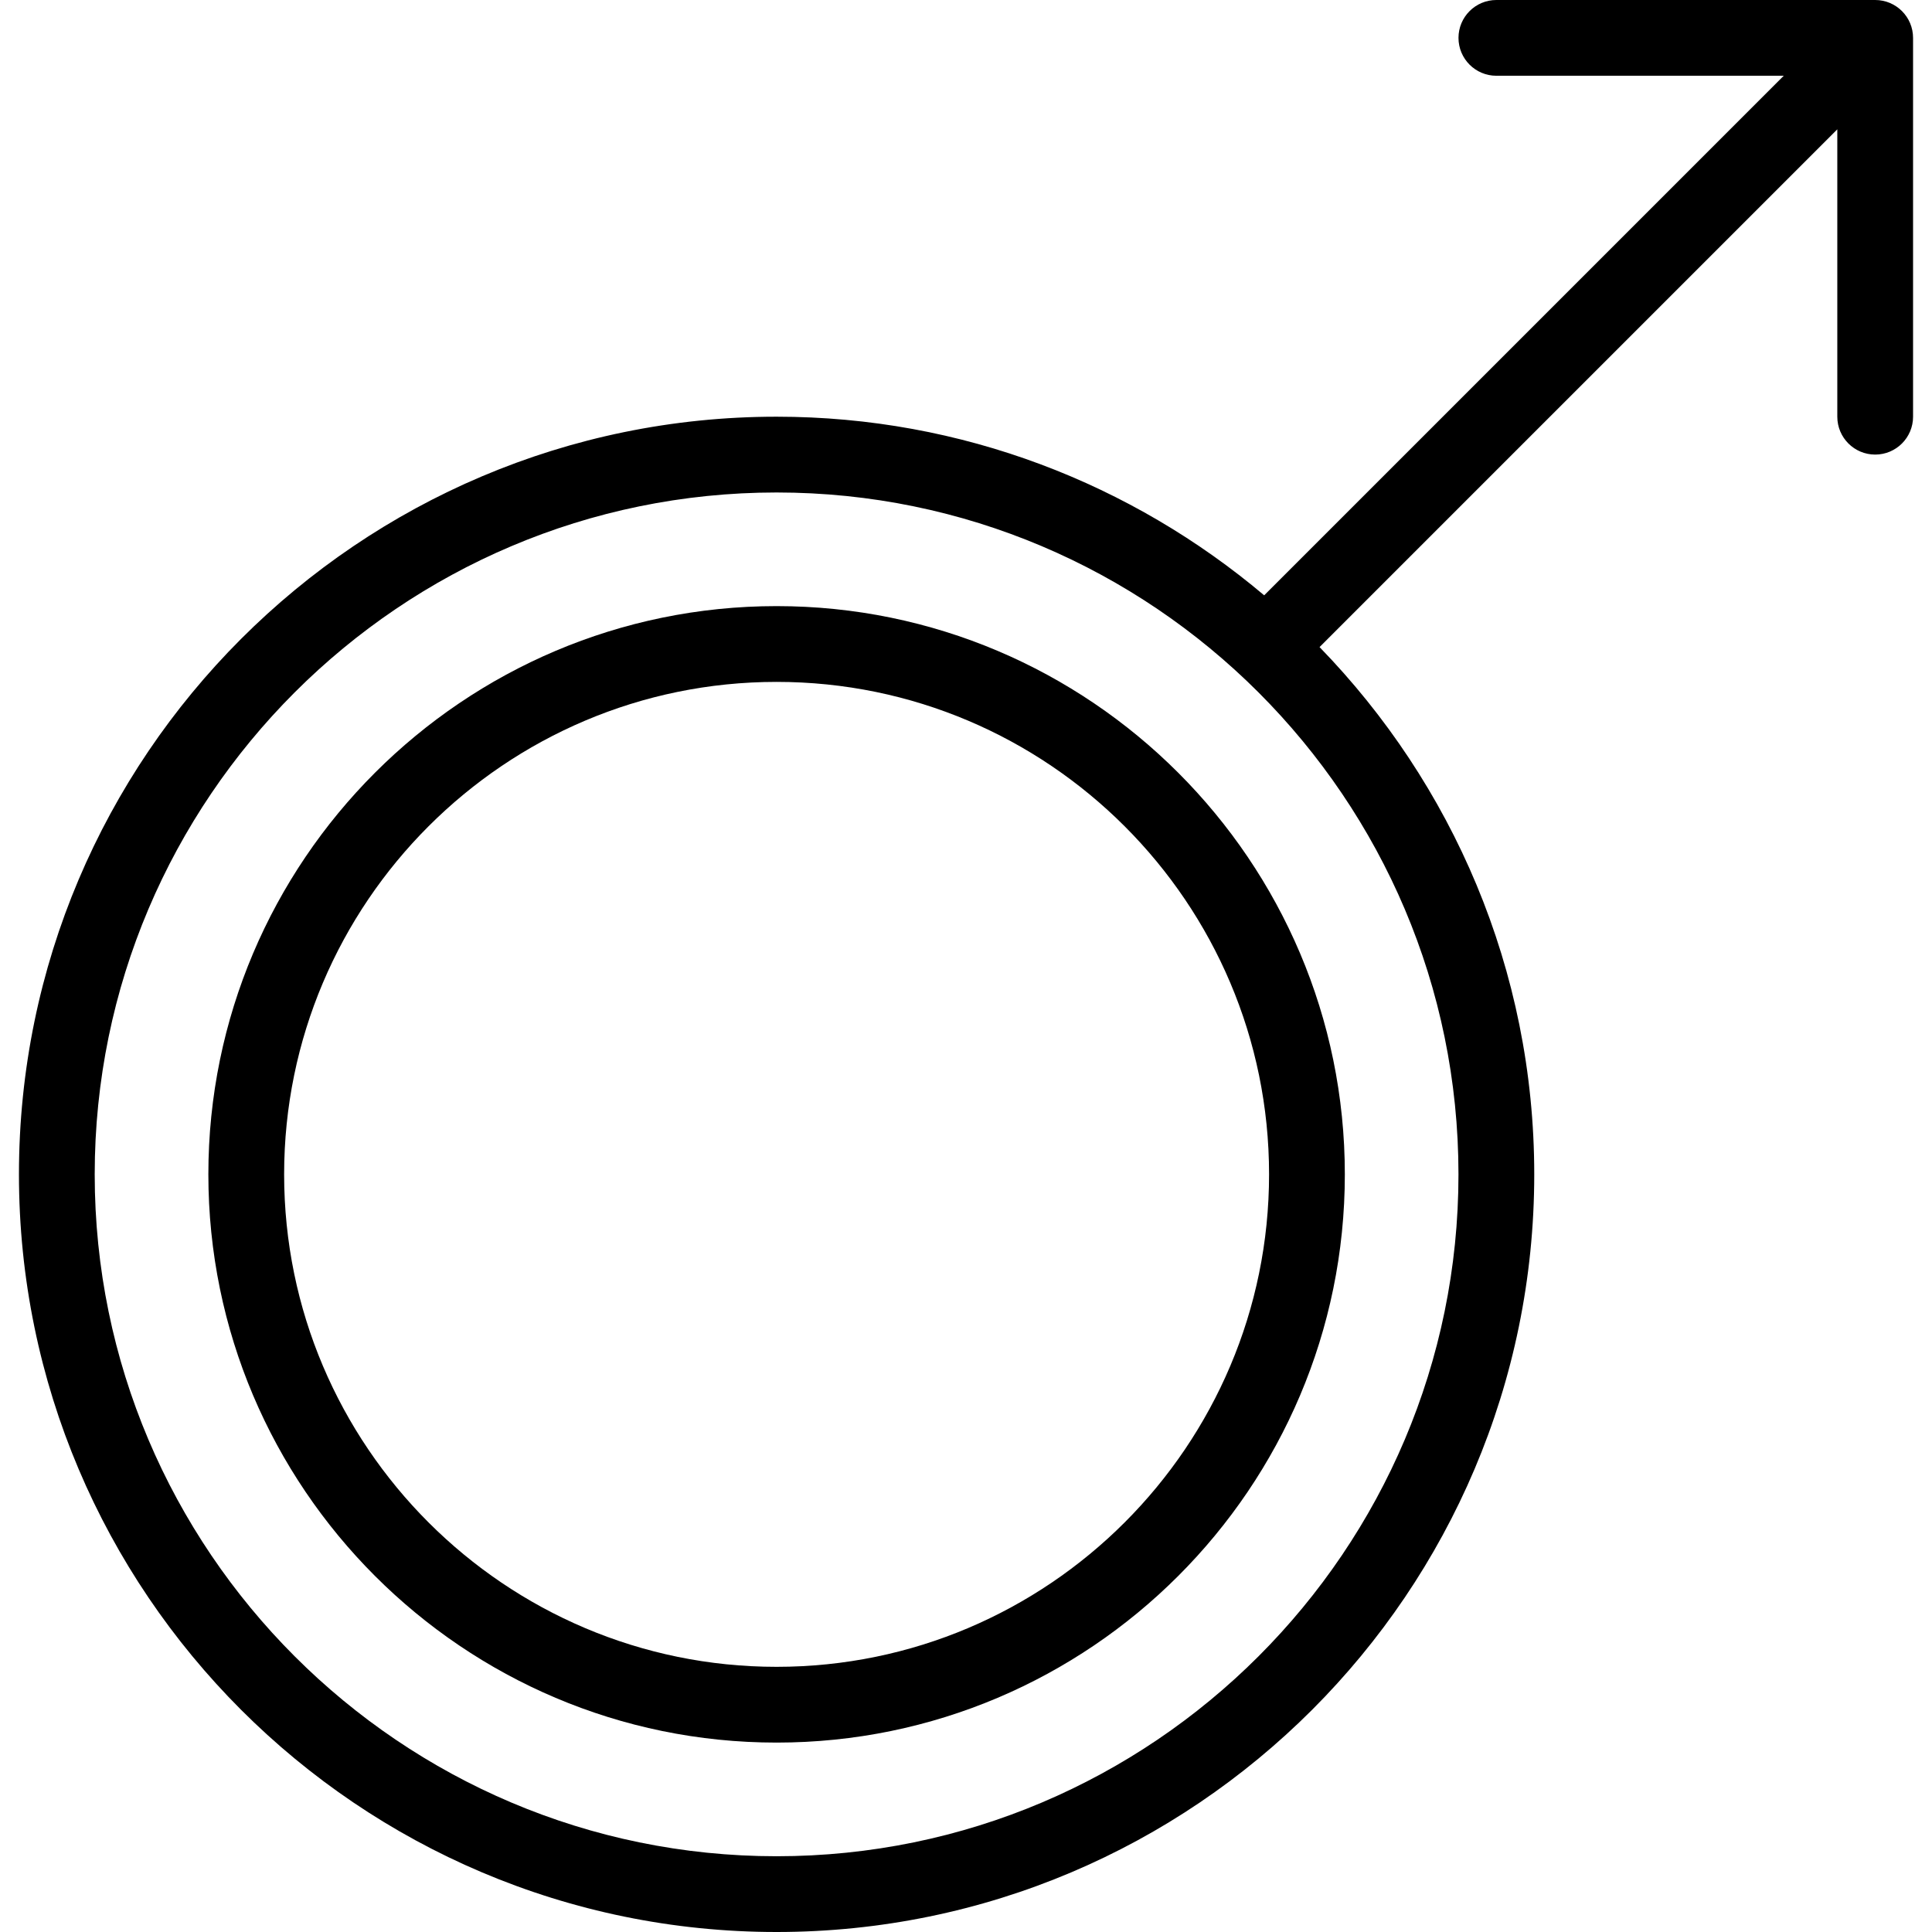 <?xml version="1.0" encoding="iso-8859-1"?>
<!-- Uploaded to: SVG Repo, www.svgrepo.com, Generator: SVG Repo Mixer Tools -->
<svg fill="#000000" height="800px" width="800px" version="1.1" id="Layer_1" xmlns="http://www.w3.org/2000/svg" xmlns:xlink="http://www.w3.org/1999/xlink" 
	 viewBox="0 0 206.06 206.06" xml:space="preserve">
<g>
	<g>
		<g>
			<path d="M82.829,64.646c-33.418,0-60.606,27.188-60.606,60.606c0,33.418,27.188,60.606,60.606,60.606
				c33.418,0,60.606-27.188,60.606-60.606C143.435,91.834,116.247,64.646,82.829,64.646z M82.829,177.778
				c-28.964,0-52.525-23.562-52.525-52.525s23.562-52.525,52.525-52.525s52.525,23.562,52.525,52.525
				S111.792,177.778,82.829,177.778z"/>
			<path d="M200.001,0h-40.404c-2.231,0-4.04,1.809-4.04,4.04c0,2.231,1.809,4.04,4.04,4.04h30.65l-55.414,55.415
				C120.766,51.63,102.63,44.444,82.829,44.444c-44.557,0-80.808,36.251-80.808,80.808c0,44.557,36.251,80.808,80.808,80.808
				s80.808-36.251,80.808-80.808c0-21.853-8.755-41.676-22.899-56.236l55.222-55.222v30.65c0,2.231,1.809,4.04,4.04,4.04
				c2.231,0,4.04-1.809,4.04-4.04V4.04C204.04,1.809,202.232,0,200.001,0z M155.555,125.253c0,40.102-32.624,72.727-72.727,72.727
				c-40.102,0-72.727-32.625-72.727-72.727s32.625-72.727,72.727-72.727S155.555,85.151,155.555,125.253z"/>
		</g>
	</g>
</g>
</svg>